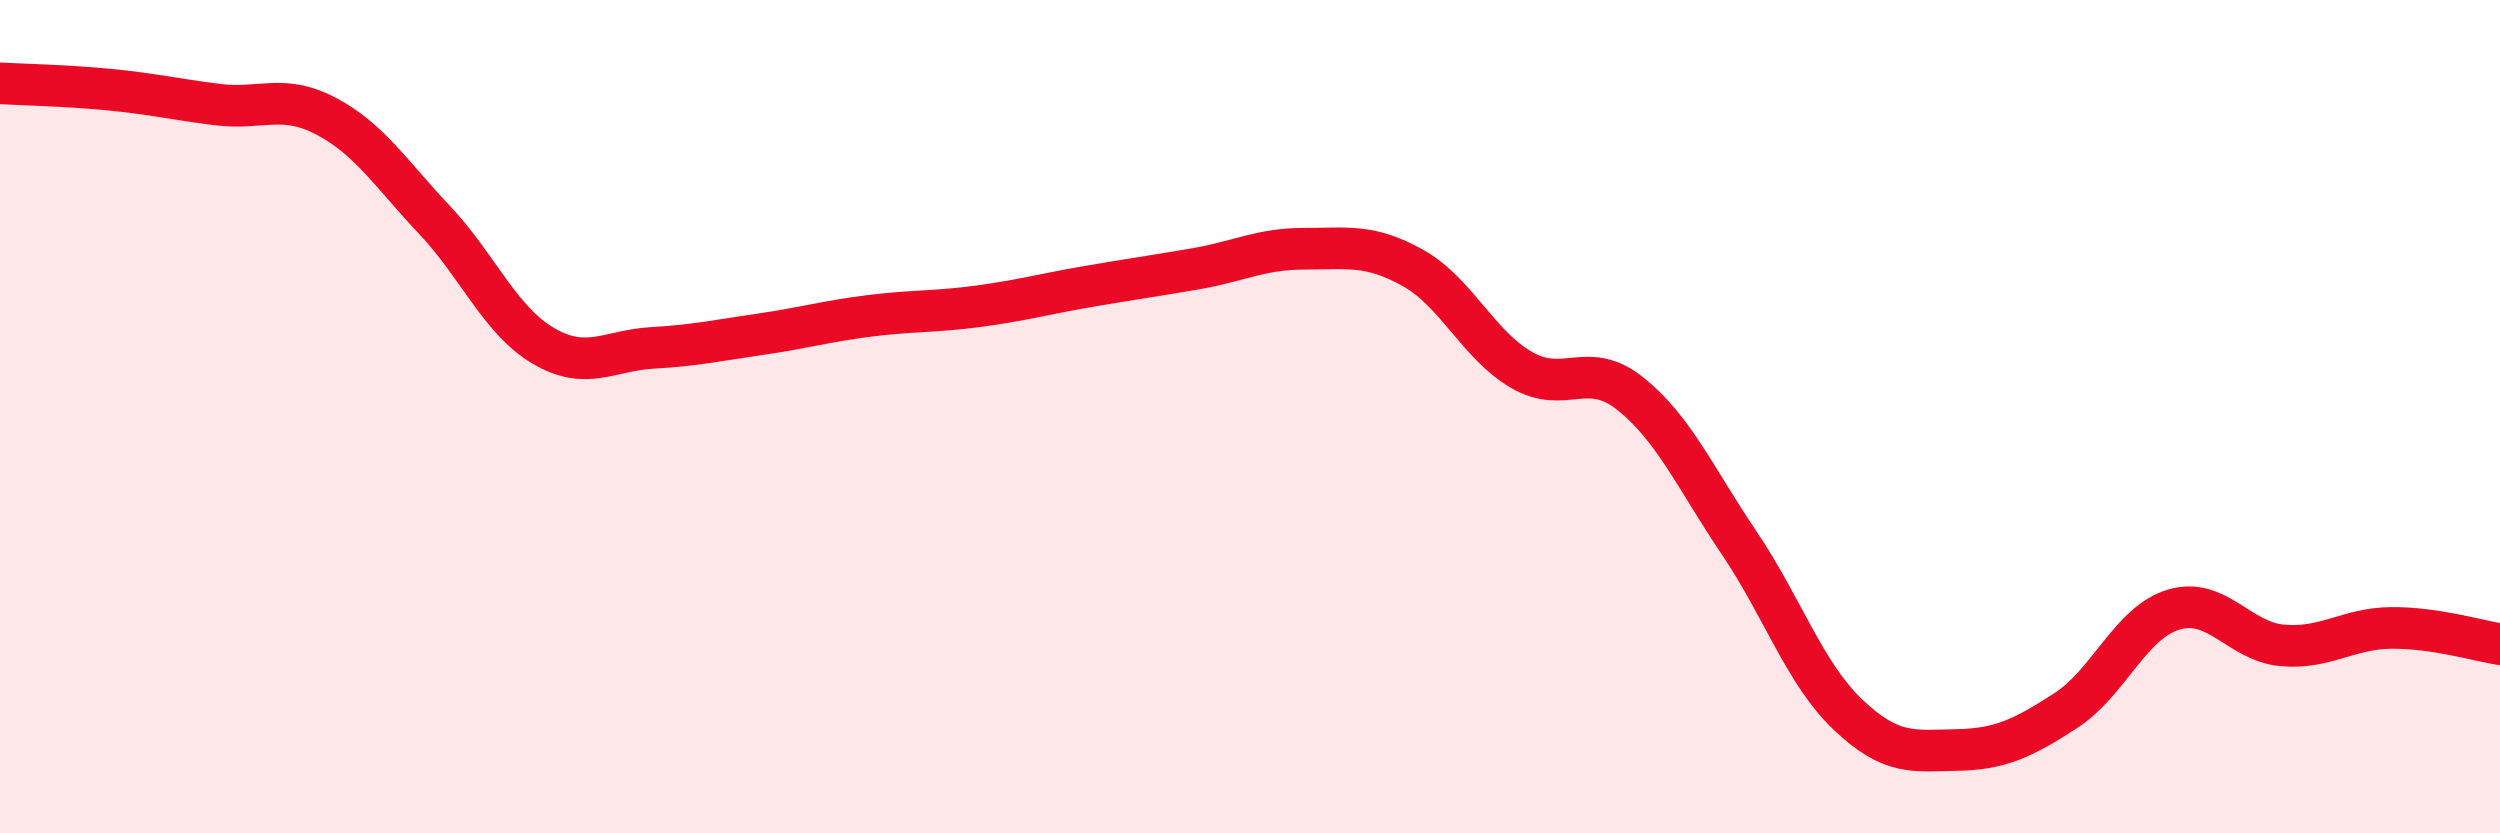 
    <svg width="60" height="20" viewBox="0 0 60 20" xmlns="http://www.w3.org/2000/svg">
      <path
        d="M 0,2 C 0.52,2.03 1.57,2.05 2.61,2.15 C 3.65,2.25 4.18,2.38 5.22,2.51 C 6.26,2.64 6.79,2.24 7.83,2.79 C 8.87,3.34 9.39,4.18 10.43,5.28 C 11.47,6.38 12,7.69 13.04,8.3 C 14.08,8.91 14.61,8.41 15.65,8.35 C 16.69,8.29 17.22,8.17 18.26,8.02 C 19.3,7.87 19.83,7.71 20.87,7.58 C 21.91,7.45 22.44,7.49 23.48,7.35 C 24.52,7.21 25.05,7.06 26.09,6.88 C 27.13,6.7 27.66,6.63 28.7,6.45 C 29.74,6.27 30.26,5.97 31.3,5.97 C 32.34,5.97 32.87,5.85 33.91,6.43 C 34.95,7.01 35.48,8.28 36.52,8.88 C 37.56,9.48 38.09,8.62 39.13,9.45 C 40.17,10.28 40.7,11.49 41.74,13.03 C 42.78,14.57 43.31,16.16 44.35,17.15 C 45.39,18.14 45.92,18.02 46.96,18 C 48,17.98 48.53,17.73 49.57,17.06 C 50.61,16.39 51.13,14.94 52.17,14.63 C 53.21,14.32 53.74,15.4 54.78,15.49 C 55.82,15.58 56.35,15.08 57.39,15.07 C 58.43,15.06 59.48,15.38 60,15.46L60 20L0 20Z"
        fill="#EB0A25"
        opacity="0.1"
        stroke-linecap="round"
        stroke-linejoin="round"
      />
      <path
        d="M 0,2 C 0.52,2.03 1.57,2.05 2.61,2.15 C 3.65,2.25 4.18,2.38 5.22,2.51 C 6.26,2.64 6.79,2.24 7.83,2.79 C 8.87,3.34 9.39,4.18 10.43,5.28 C 11.47,6.38 12,7.69 13.04,8.3 C 14.08,8.91 14.61,8.41 15.65,8.35 C 16.69,8.29 17.22,8.17 18.26,8.02 C 19.3,7.87 19.83,7.71 20.87,7.58 C 21.91,7.45 22.44,7.49 23.48,7.35 C 24.52,7.21 25.05,7.06 26.09,6.88 C 27.13,6.7 27.66,6.63 28.7,6.45 C 29.74,6.27 30.26,5.97 31.3,5.97 C 32.34,5.97 32.87,5.85 33.91,6.43 C 34.95,7.01 35.48,8.28 36.52,8.88 C 37.56,9.48 38.09,8.62 39.13,9.45 C 40.17,10.28 40.7,11.49 41.74,13.03 C 42.78,14.57 43.31,16.16 44.35,17.15 C 45.39,18.14 45.92,18.02 46.96,18 C 48,17.98 48.53,17.73 49.57,17.06 C 50.61,16.39 51.13,14.94 52.17,14.63 C 53.21,14.32 53.74,15.4 54.78,15.49 C 55.82,15.58 56.35,15.08 57.39,15.07 C 58.43,15.06 59.48,15.38 60,15.46"
        stroke="#EB0A25"
        stroke-width="1"
        fill="none"
        stroke-linecap="round"
        stroke-linejoin="round"
      />
    </svg>
  